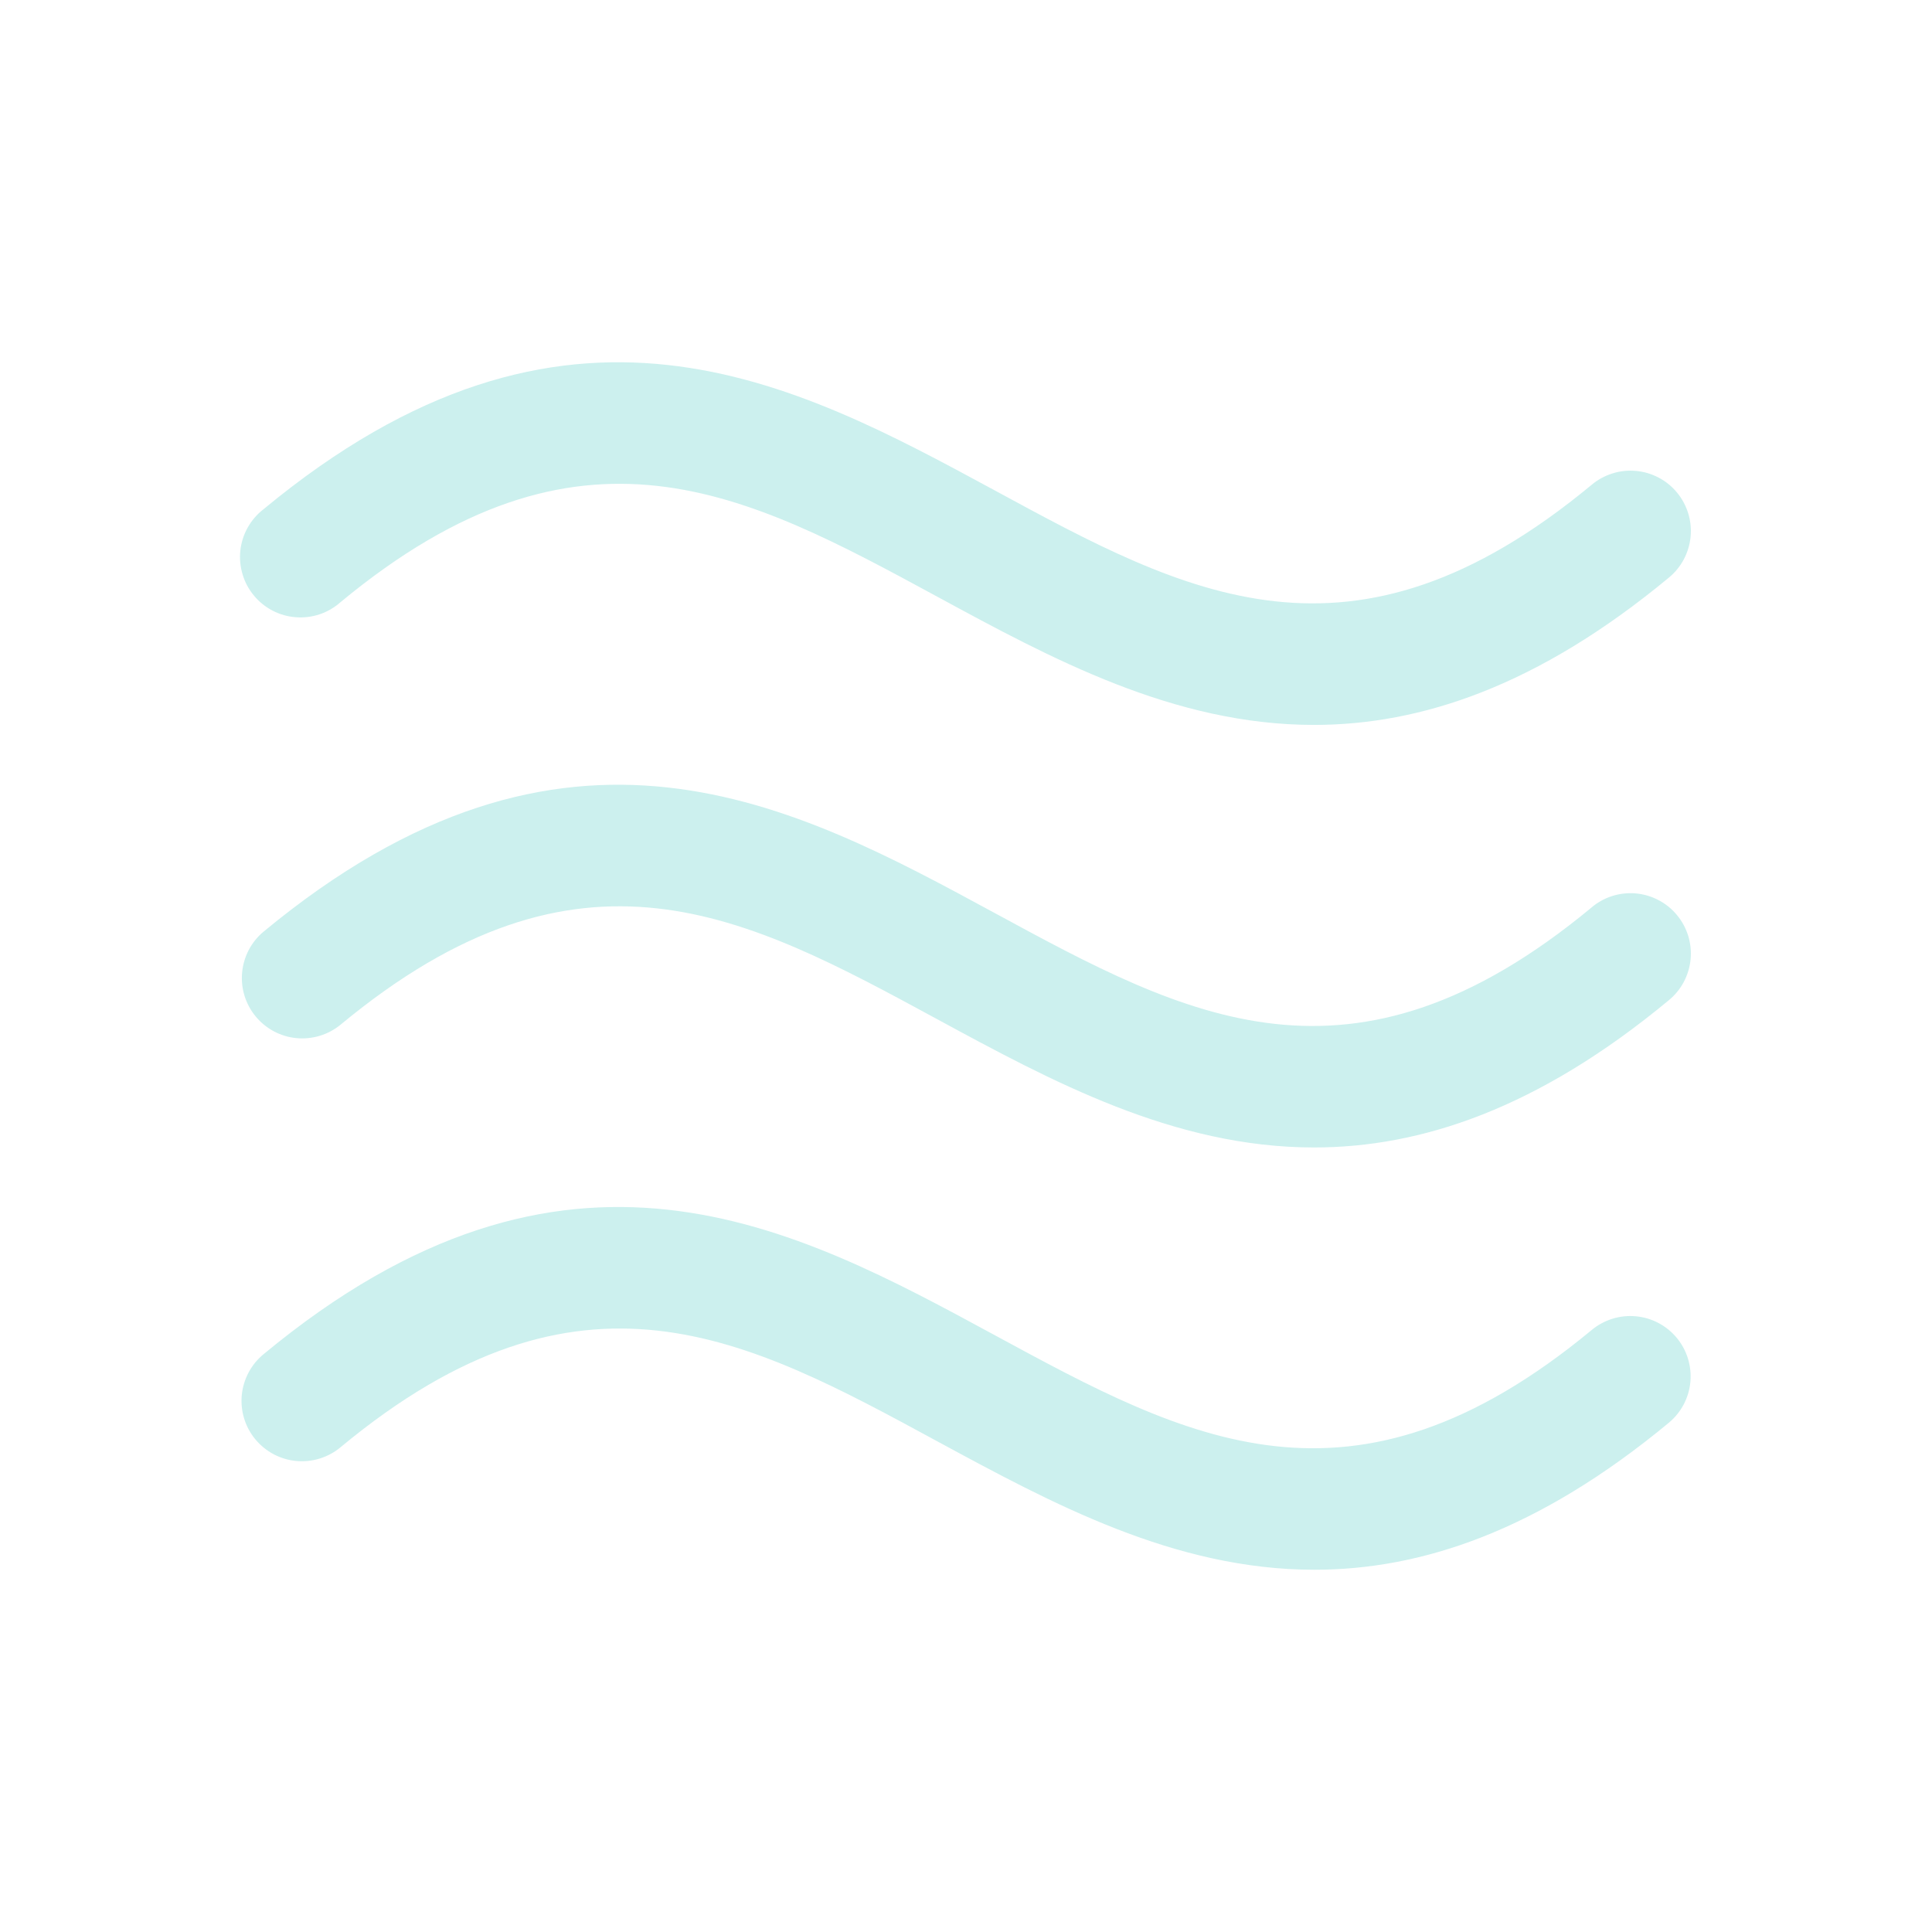 <svg width="42" height="42" viewBox="0 0 42 42" fill="none" xmlns="http://www.w3.org/2000/svg">
<path d="M36.448 29.08C36.671 29.346 36.778 29.691 36.748 30.037C36.717 30.383 36.55 30.702 36.284 30.925C33.436 33.286 30.893 34.125 28.573 34.125C25.525 34.125 22.86 32.678 20.381 31.336C16.223 29.078 12.631 27.129 7.409 31.457C7.277 31.569 7.123 31.653 6.958 31.705C6.793 31.758 6.619 31.776 6.447 31.761C6.274 31.746 6.106 31.696 5.953 31.616C5.8 31.535 5.664 31.425 5.553 31.292C5.442 31.159 5.359 31.005 5.308 30.839C5.257 30.674 5.24 30.5 5.256 30.327C5.273 30.155 5.324 29.988 5.405 29.835C5.487 29.682 5.598 29.547 5.732 29.437C12.323 23.977 17.269 26.662 21.635 29.031C25.794 31.286 29.385 33.236 34.607 28.909C34.875 28.689 35.218 28.583 35.563 28.615C35.908 28.647 36.226 28.814 36.448 29.08ZM34.599 19.728C29.377 24.056 25.786 22.107 21.627 19.85C17.261 17.482 12.315 14.798 5.724 20.258C5.459 20.481 5.294 20.8 5.263 21.145C5.232 21.49 5.339 21.833 5.561 22.1C5.782 22.366 6.099 22.535 6.444 22.568C6.789 22.601 7.133 22.497 7.401 22.278C12.623 17.95 16.214 19.899 20.373 22.156C22.852 23.5 25.517 24.945 28.565 24.945C30.885 24.945 33.428 24.107 36.276 21.746C36.41 21.637 36.521 21.502 36.603 21.349C36.684 21.196 36.735 21.029 36.752 20.856C36.769 20.684 36.751 20.51 36.7 20.344C36.649 20.179 36.566 20.025 36.455 19.892C36.345 19.758 36.209 19.648 36.055 19.568C35.902 19.487 35.734 19.438 35.562 19.422C35.389 19.407 35.215 19.426 35.05 19.478C34.885 19.53 34.732 19.615 34.599 19.727V19.728ZM7.401 13.092C12.623 8.766 16.214 10.715 20.373 12.97C22.852 14.316 25.517 15.759 28.565 15.759C30.885 15.759 33.428 14.919 36.276 12.56C36.41 12.451 36.521 12.316 36.603 12.163C36.684 12.01 36.735 11.843 36.752 11.67C36.769 11.498 36.751 11.324 36.7 11.158C36.649 10.993 36.566 10.839 36.455 10.706C36.345 10.572 36.209 10.462 36.055 10.382C35.902 10.301 35.734 10.252 35.562 10.237C35.389 10.221 35.215 10.24 35.05 10.293C34.885 10.345 34.732 10.429 34.599 10.541C29.377 14.869 25.786 12.92 21.627 10.662C17.261 8.298 12.315 5.614 5.724 11.074C5.585 11.182 5.47 11.317 5.384 11.47C5.298 11.624 5.244 11.793 5.225 11.968C5.206 12.143 5.223 12.32 5.274 12.488C5.324 12.657 5.408 12.813 5.521 12.948C5.633 13.084 5.772 13.195 5.928 13.276C6.084 13.357 6.255 13.405 6.43 13.418C6.606 13.432 6.782 13.41 6.949 13.354C7.116 13.298 7.269 13.209 7.401 13.092Z" fill="#CCF0EE"/>
</svg>
